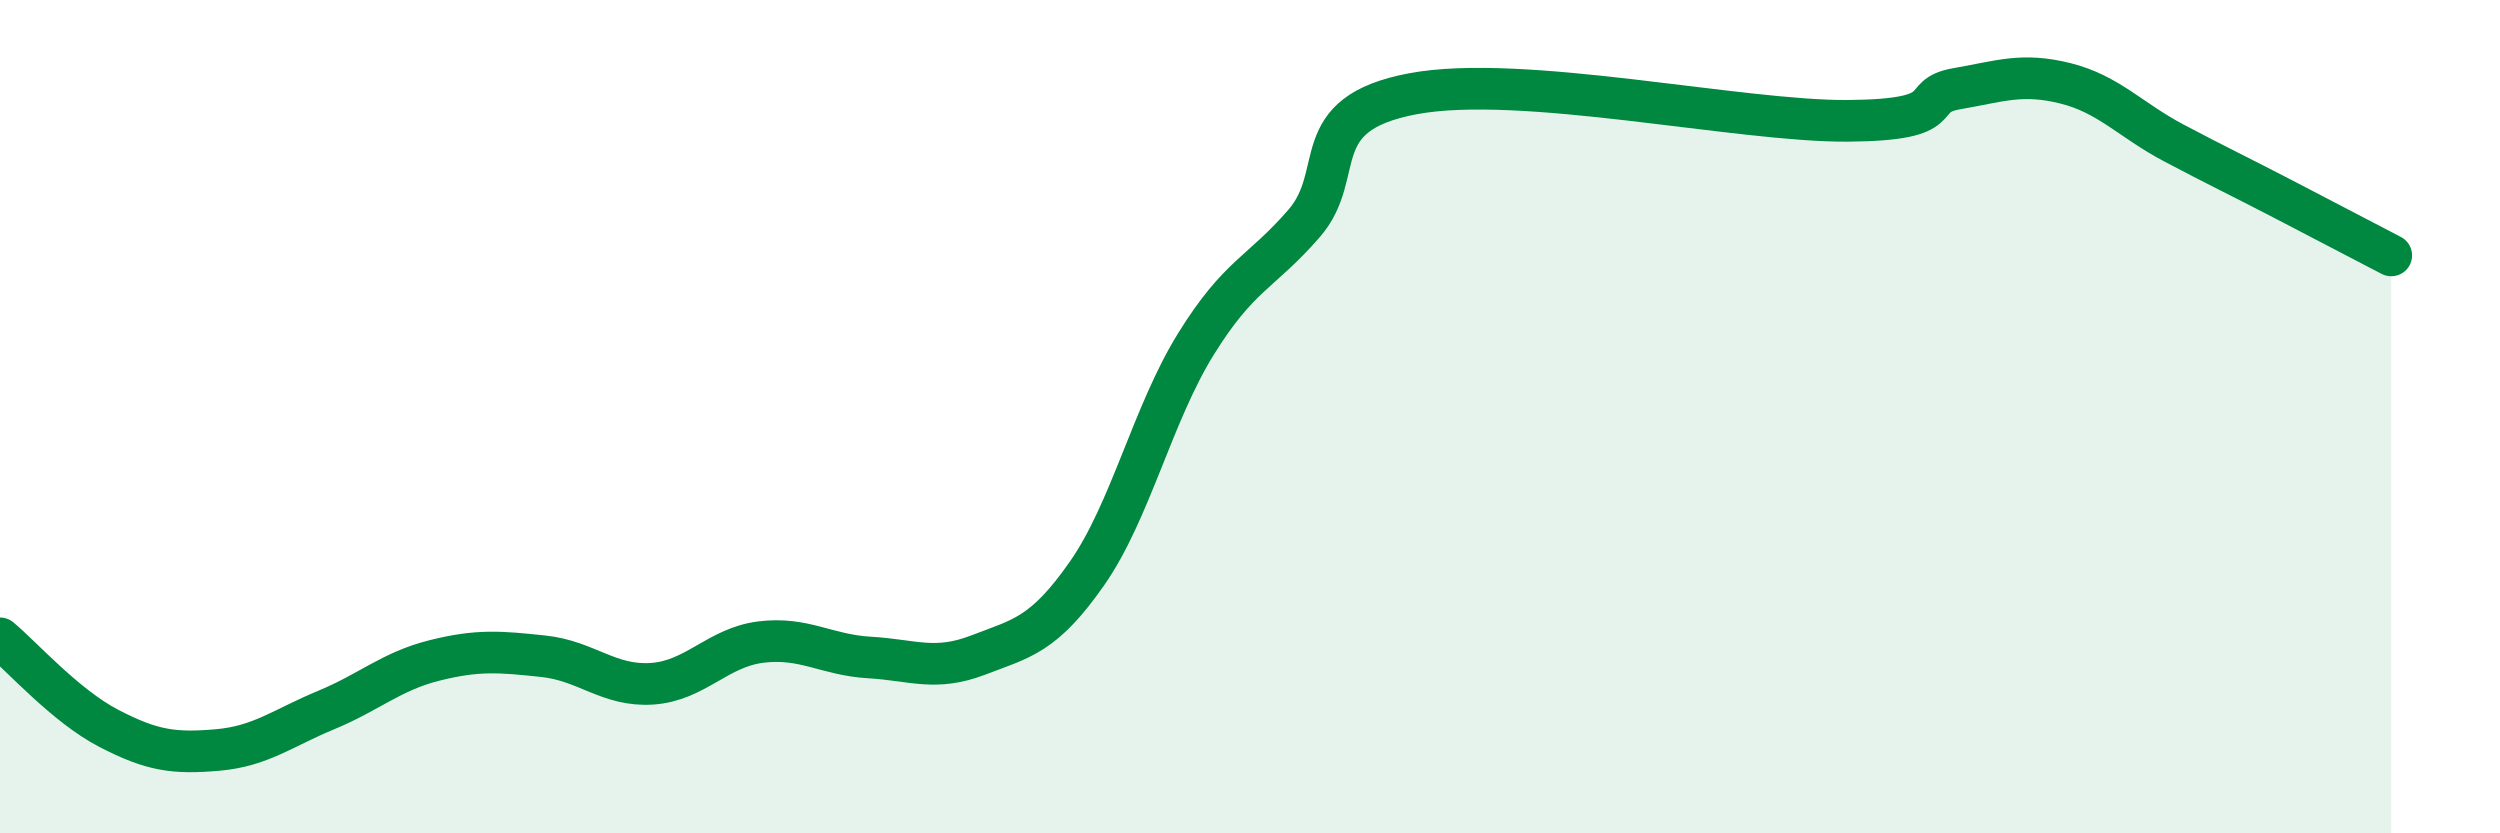 
    <svg width="60" height="20" viewBox="0 0 60 20" xmlns="http://www.w3.org/2000/svg">
      <path
        d="M 0,15.32 C 0.52,15.75 1.57,16.94 2.61,17.48 C 3.65,18.02 4.18,18.09 5.22,18 C 6.26,17.91 6.79,17.47 7.83,17.04 C 8.87,16.61 9.39,16.11 10.43,15.85 C 11.47,15.59 12,15.64 13.04,15.75 C 14.08,15.86 14.61,16.48 15.65,16.41 C 16.69,16.34 17.22,15.54 18.26,15.41 C 19.3,15.28 19.83,15.72 20.87,15.78 C 21.91,15.84 22.44,16.12 23.48,15.72 C 24.52,15.32 25.05,15.25 26.09,13.76 C 27.13,12.27 27.66,9.94 28.7,8.26 C 29.74,6.58 30.26,6.56 31.3,5.36 C 32.34,4.16 31.3,2.74 33.91,2.25 C 36.52,1.76 41.74,2.92 44.35,2.9 C 46.96,2.88 45.92,2.31 46.96,2.13 C 48,1.95 48.53,1.74 49.57,2 C 50.61,2.26 51.13,2.88 52.17,3.43 C 53.21,3.98 53.74,4.23 54.78,4.77 C 55.82,5.31 56.87,5.86 57.39,6.13L57.39 20L0 20Z"
        fill="#008740"
        opacity="0.1"
        stroke-linecap="round"
        stroke-linejoin="round"
      />
      <path
        d="M 0,15.32 C 0.52,15.75 1.57,16.94 2.61,17.48 C 3.65,18.02 4.18,18.09 5.22,18 C 6.26,17.91 6.79,17.47 7.83,17.04 C 8.87,16.61 9.39,16.11 10.43,15.85 C 11.47,15.59 12,15.64 13.04,15.75 C 14.08,15.86 14.61,16.48 15.65,16.41 C 16.69,16.34 17.22,15.54 18.26,15.41 C 19.3,15.28 19.83,15.72 20.87,15.78 C 21.91,15.84 22.44,16.12 23.48,15.72 C 24.52,15.32 25.05,15.25 26.09,13.76 C 27.13,12.27 27.66,9.94 28.7,8.26 C 29.74,6.58 30.26,6.56 31.3,5.36 C 32.34,4.16 31.3,2.74 33.91,2.25 C 36.52,1.76 41.74,2.92 44.35,2.9 C 46.96,2.88 45.92,2.31 46.96,2.13 C 48,1.95 48.53,1.74 49.57,2 C 50.61,2.26 51.13,2.88 52.17,3.43 C 53.21,3.98 53.74,4.23 54.78,4.77 C 55.82,5.31 56.87,5.86 57.39,6.13"
        stroke="#008740"
        stroke-width="1"
        fill="none"
        stroke-linecap="round"
        stroke-linejoin="round"
      />
    </svg>
  